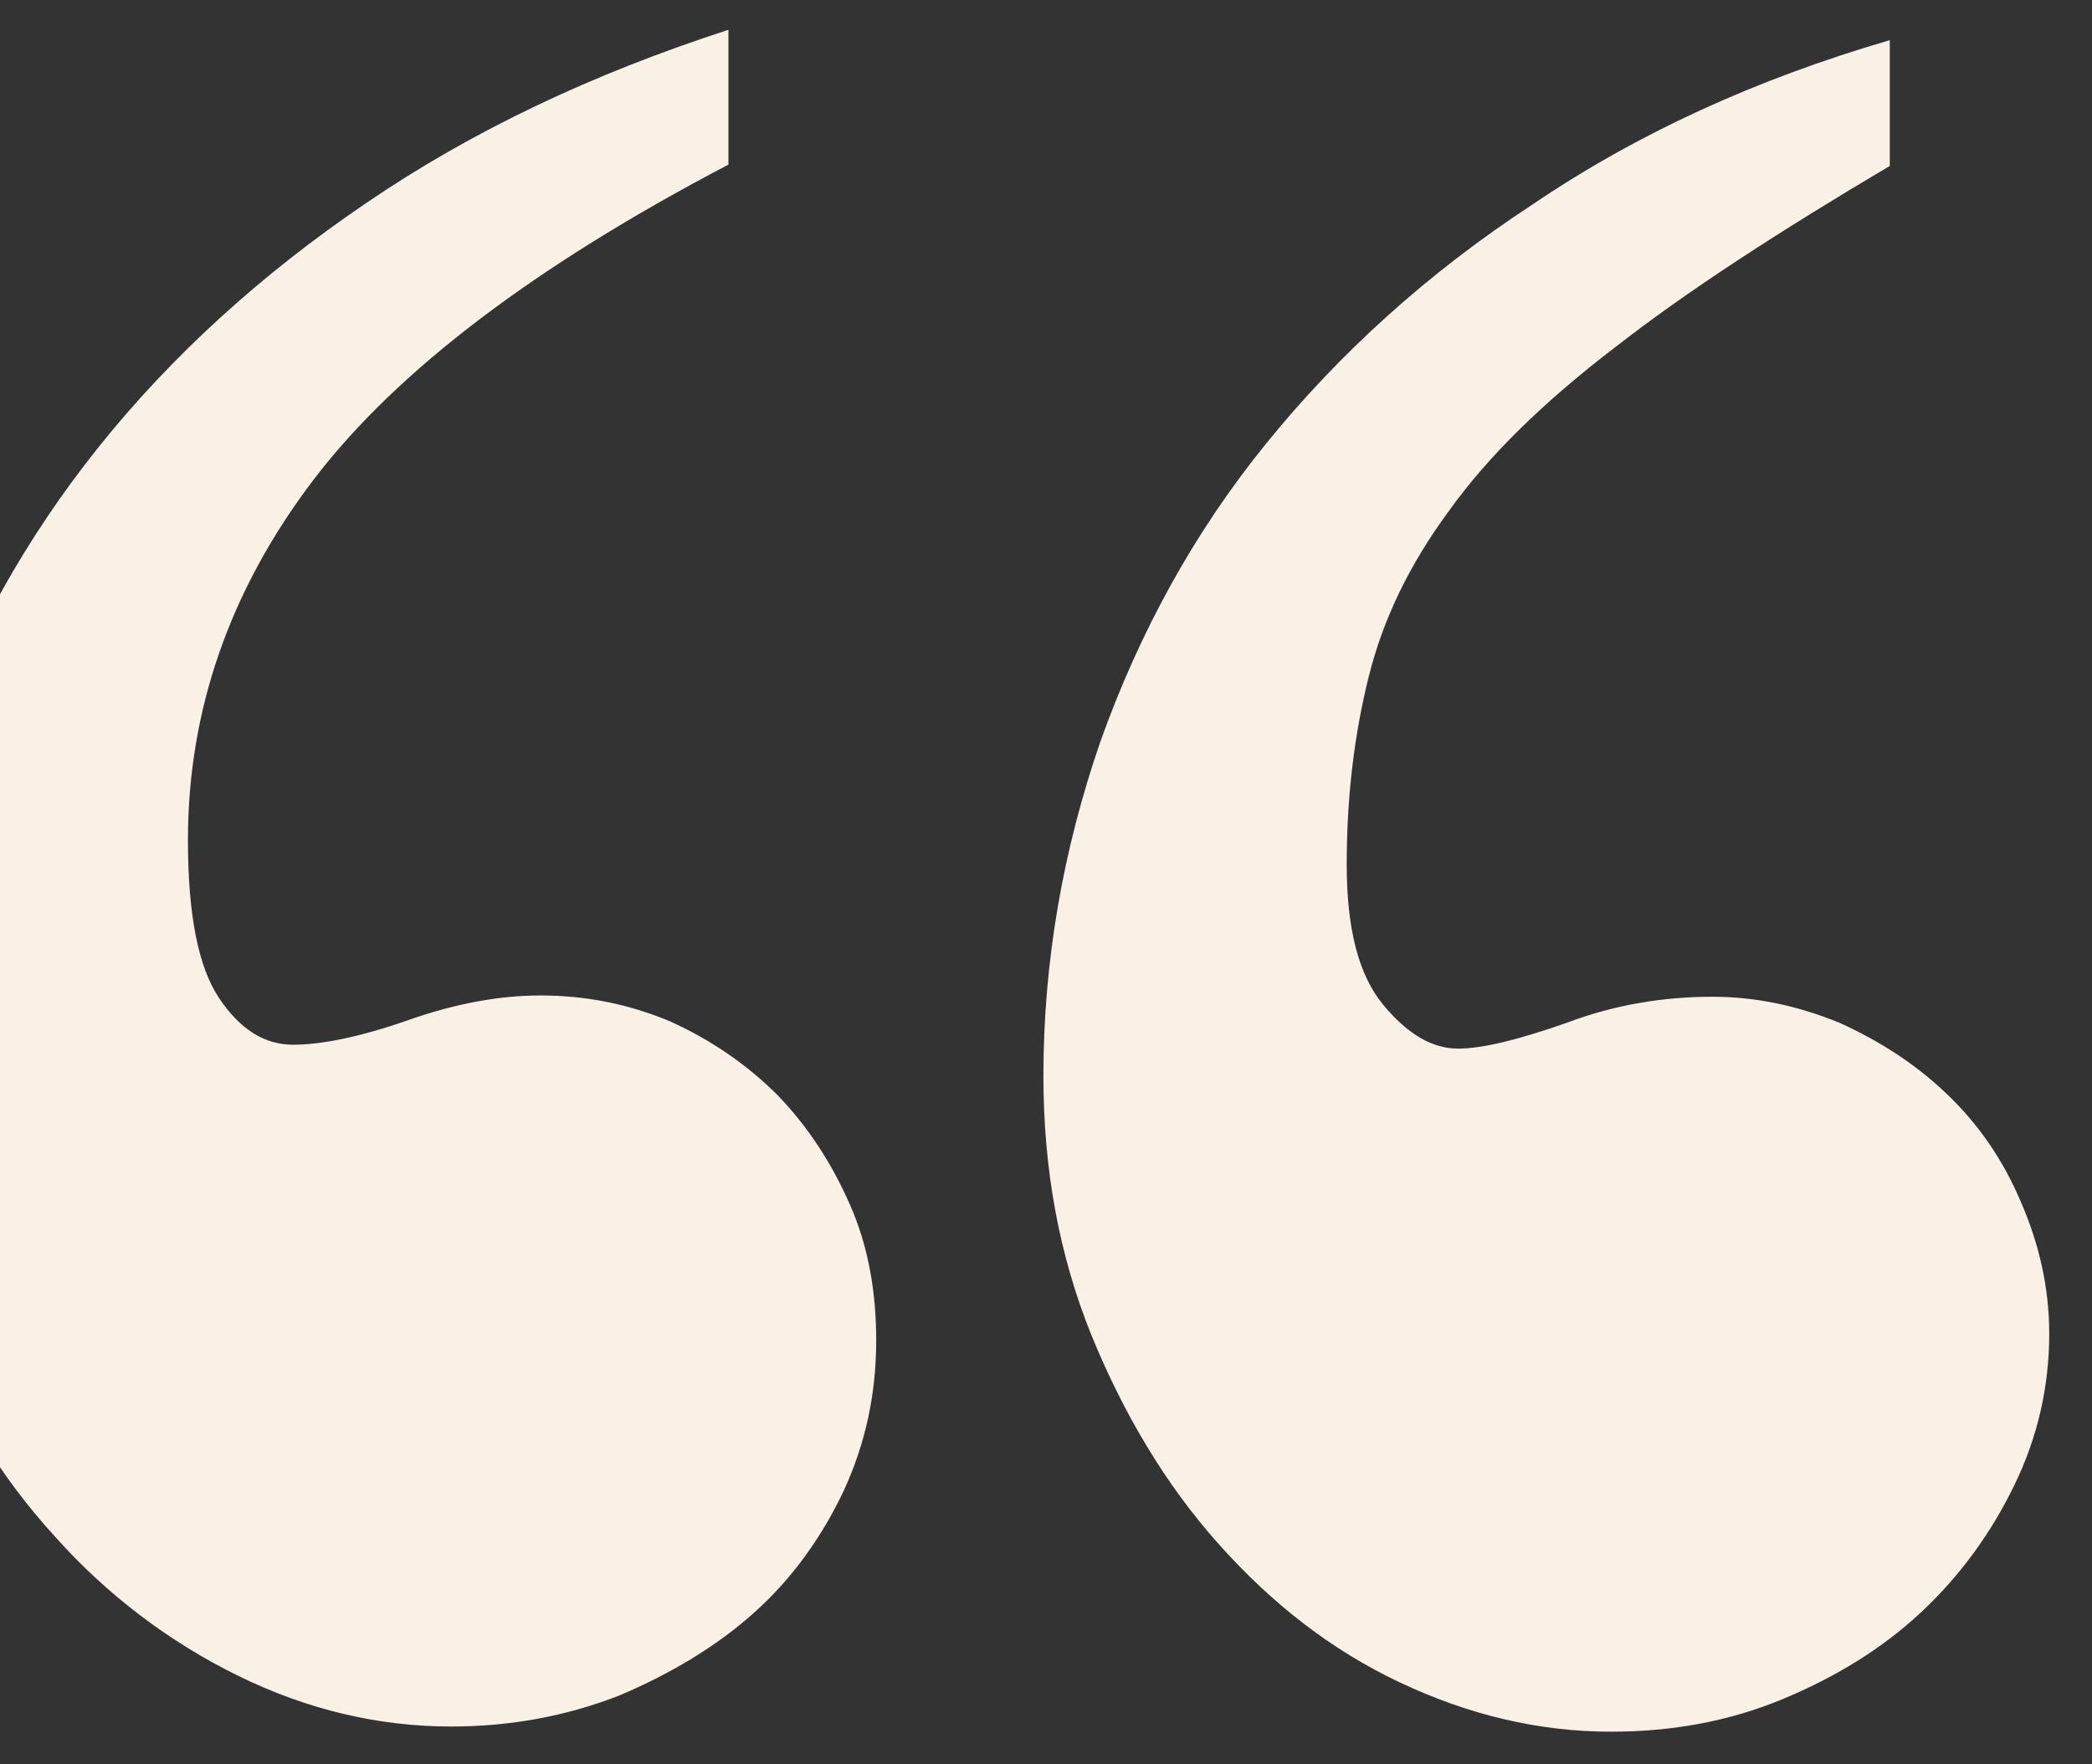 <?xml version="1.0" encoding="utf-8"?>
<!-- Generator: Adobe Illustrator 23.0.3, SVG Export Plug-In . SVG Version: 6.00 Build 0)  -->
<svg version="1.1" id="Layer_1" xmlns="http://www.w3.org/2000/svg" xmlns:xlink="http://www.w3.org/1999/xlink" x="0px" y="0px"
	 width="161.4px" height="136.1px" viewBox="0 0 161.4 136.1" style="enable-background:new 0 0 161.4 136.1;" xml:space="preserve"
	>
<rect x="0" y="0" width="161.4" height="136.1" fill="#333333" stroke="none"/>
<style type="text/css">
	.st0{fill:#F9F1E6;}
</style>
<g>
	<path class="st0" d="M56.2,2.3v10.4c-14.9,7.8-25.6,15.9-32,24.3c-6.4,8.4-9.7,17.7-9.7,27.8c0,5.8,0.8,9.8,2.4,12.2
		c1.6,2.4,3.5,3.6,5.7,3.6c2.2,0,5.2-0.6,8.9-1.9c3.7-1.3,7.1-1.9,10.2-1.9c3.6,0,6.9,0.7,10,2c3.1,1.4,5.9,3.3,8.3,5.7
		c2.4,2.5,4.2,5.3,5.6,8.5c1.4,3.2,2,6.7,2,10.4c0,4.1-0.8,7.9-2.5,11.6c-1.7,3.6-4,6.8-6.9,9.4c-2.9,2.6-6.4,4.7-10.4,6.4
		c-4.1,1.6-8.4,2.4-13,2.4c-5.6,0-11.1-1.3-16.4-3.9c-5.3-2.6-10.1-6.2-14.2-10.8c-4.2-4.6-7.5-10-10-16.3c-2.5-6.3-3.8-13-3.8-20.1
		c0-8.5,1.5-16.8,4.4-24.9c3-8.1,7.2-15.7,12.8-22.7c5.6-7,12.5-13.3,20.6-18.8C36.4,10.1,45.7,5.7,56.2,2.3z M145.8,3.1v9.7
		c-8.6,5.1-15.7,9.7-21.2,14c-5.5,4.2-9.8,8.4-12.8,12.6c-3.1,4.2-5.1,8.4-6.2,12.8c-1.1,4.4-1.7,9.2-1.7,14.5
		c0,4.9,0.9,8.5,2.8,10.8c1.9,2.3,3.8,3.4,5.8,3.4c1.9,0,4.7-0.7,8.4-2c3.7-1.4,7.5-2,11.2-2c3.4,0,6.6,0.7,9.8,2
		c3.1,1.4,5.9,3.2,8.3,5.5c2.4,2.3,4.3,5,5.7,8.3c1.4,3.2,2.2,6.6,2.2,10.2c0,4.1-0.9,8-2.7,11.7c-1.8,3.7-4.2,7-7.2,9.8
		s-6.6,5-10.7,6.7c-4.1,1.7-8.5,2.5-13.2,2.5c-5.6,0-11-1.3-16.3-3.8c-5.3-2.5-9.9-6.1-14-10.7s-7.3-10-9.8-16.1
		c-2.5-6.2-3.7-12.8-3.7-20c0-8.8,1.5-17.4,4.4-25.8c3-8.4,7.2-16.1,12.8-23c5.6-6.9,12.4-13.1,20.5-18.4
		C126.3,10.3,135.5,6.1,145.8,3.1z"/>
</g>
</svg>
